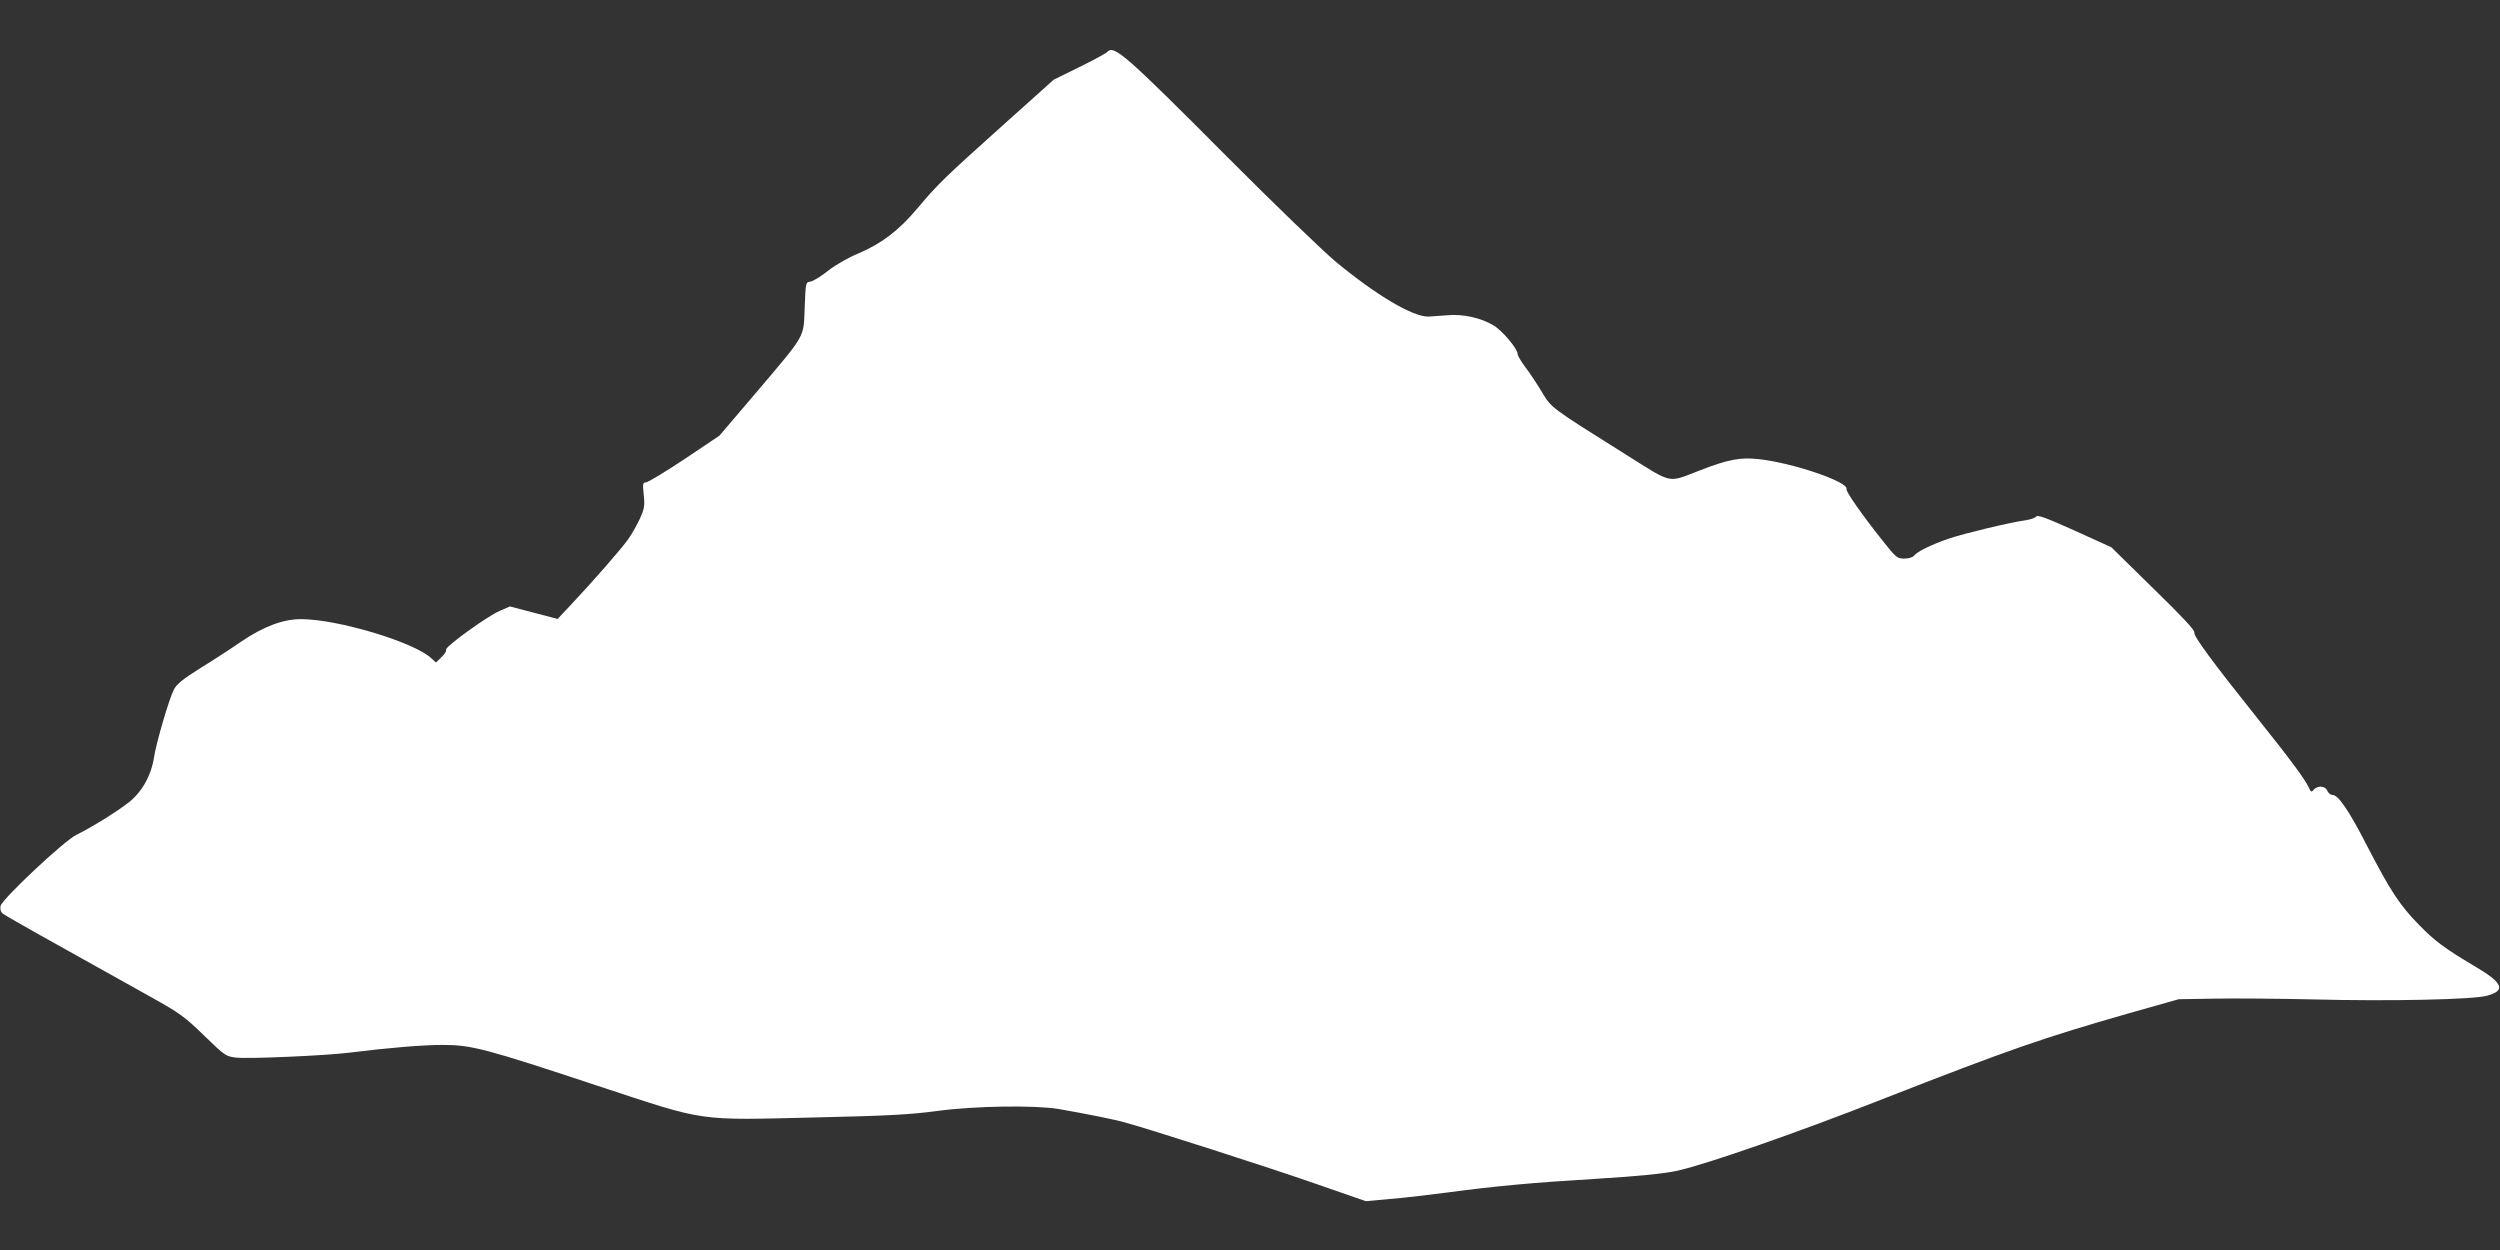 <?xml version="1.0" standalone="no"?>
<!DOCTYPE svg PUBLIC "-//W3C//DTD SVG 20010904//EN"
 "http://www.w3.org/TR/2001/REC-SVG-20010904/DTD/svg10.dtd">
<svg version="1.0" xmlns="http://www.w3.org/2000/svg"
 width="1280pt" height="640pt" viewBox="0 0 1280 640"
 preserveAspectRatio="xMidYMid meet">
<rect x="0" y="0" width="1280" height="640" fill="#333333" stroke="none"/>
<g transform="translate(0,640) scale(0.1,-0.1)"
fill="#ffffff" stroke="none">
<path d="M5669 6134 c-8 -8 -72 -43 -144 -78 l-130 -64 -260 -233 c-301 -270
-334 -302 -438 -426 -94 -112 -183 -180 -301 -230 -51 -21 -118 -59 -156 -89
-36 -29 -77 -54 -91 -56 -24 -3 -24 -4 -29 -133 -6 -158 9 -131 -251 -438
l-186 -218 -179 -120 c-98 -65 -187 -119 -197 -119 -16 0 -17 -7 -11 -64 6
-55 3 -71 -19 -120 -14 -30 -40 -77 -58 -103 -33 -48 -182 -219 -301 -345
l-63 -67 -122 32 -122 32 -51 -22 c-64 -27 -281 -184 -276 -199 3 -7 -8 -24
-24 -39 l-28 -27 -24 22 c-87 82 -479 200 -667 200 -91 0 -191 -37 -306 -115
-49 -34 -143 -95 -208 -135 -91 -57 -123 -83 -137 -111 -24 -47 -89 -268 -101
-344 -14 -94 -61 -178 -127 -231 -62 -49 -186 -126 -272 -169 -65 -33 -377
-326 -387 -363 -3 -14 0 -29 8 -37 12 -12 195 -114 764 -431 145 -81 170 -99
270 -196 107 -104 112 -107 165 -113 62 -7 454 10 575 25 209 26 380 40 482
40 147 0 219 -19 795 -210 562 -185 496 -176 1124 -161 362 8 481 15 614 33
193 26 497 30 620 10 137 -24 284 -53 340 -69 135 -37 739 -231 974 -313 l259
-90 121 11 c66 5 202 21 301 34 237 32 445 51 750 69 229 14 355 27 424 42
157 36 611 194 1051 367 652 255 817 312 1260 439 l255 72 185 3 c102 2 329 0
505 -4 387 -10 819 -1 889 19 98 27 82 66 -67 153 -150 89 -201 127 -281 209
-99 101 -147 174 -266 404 -95 185 -148 262 -178 262 -10 0 -22 10 -27 23 -11
25 -52 26 -71 1 -9 -11 -13 -9 -23 14 -20 43 -93 142 -261 352 -234 293 -331
425 -325 442 4 10 -64 83 -210 225 l-215 211 -187 85 c-147 66 -190 82 -198
72 -5 -7 -30 -15 -55 -19 -80 -11 -313 -67 -390 -93 -90 -31 -162 -66 -179
-87 -8 -10 -29 -16 -51 -16 -36 0 -42 5 -108 88 -108 135 -192 256 -188 268
13 36 -274 134 -448 153 -94 11 -158 -1 -304 -58 -167 -64 -134 -71 -375 80
-395 248 -383 239 -435 326 -26 43 -64 100 -85 127 -20 27 -37 56 -37 64 0 27
-79 120 -123 146 -65 39 -157 59 -235 52 -37 -3 -81 -6 -98 -7 -80 -2 -267
109 -475 281 -68 57 -320 300 -559 540 -521 523 -576 571 -611 534z"/>
</g>
</svg>
